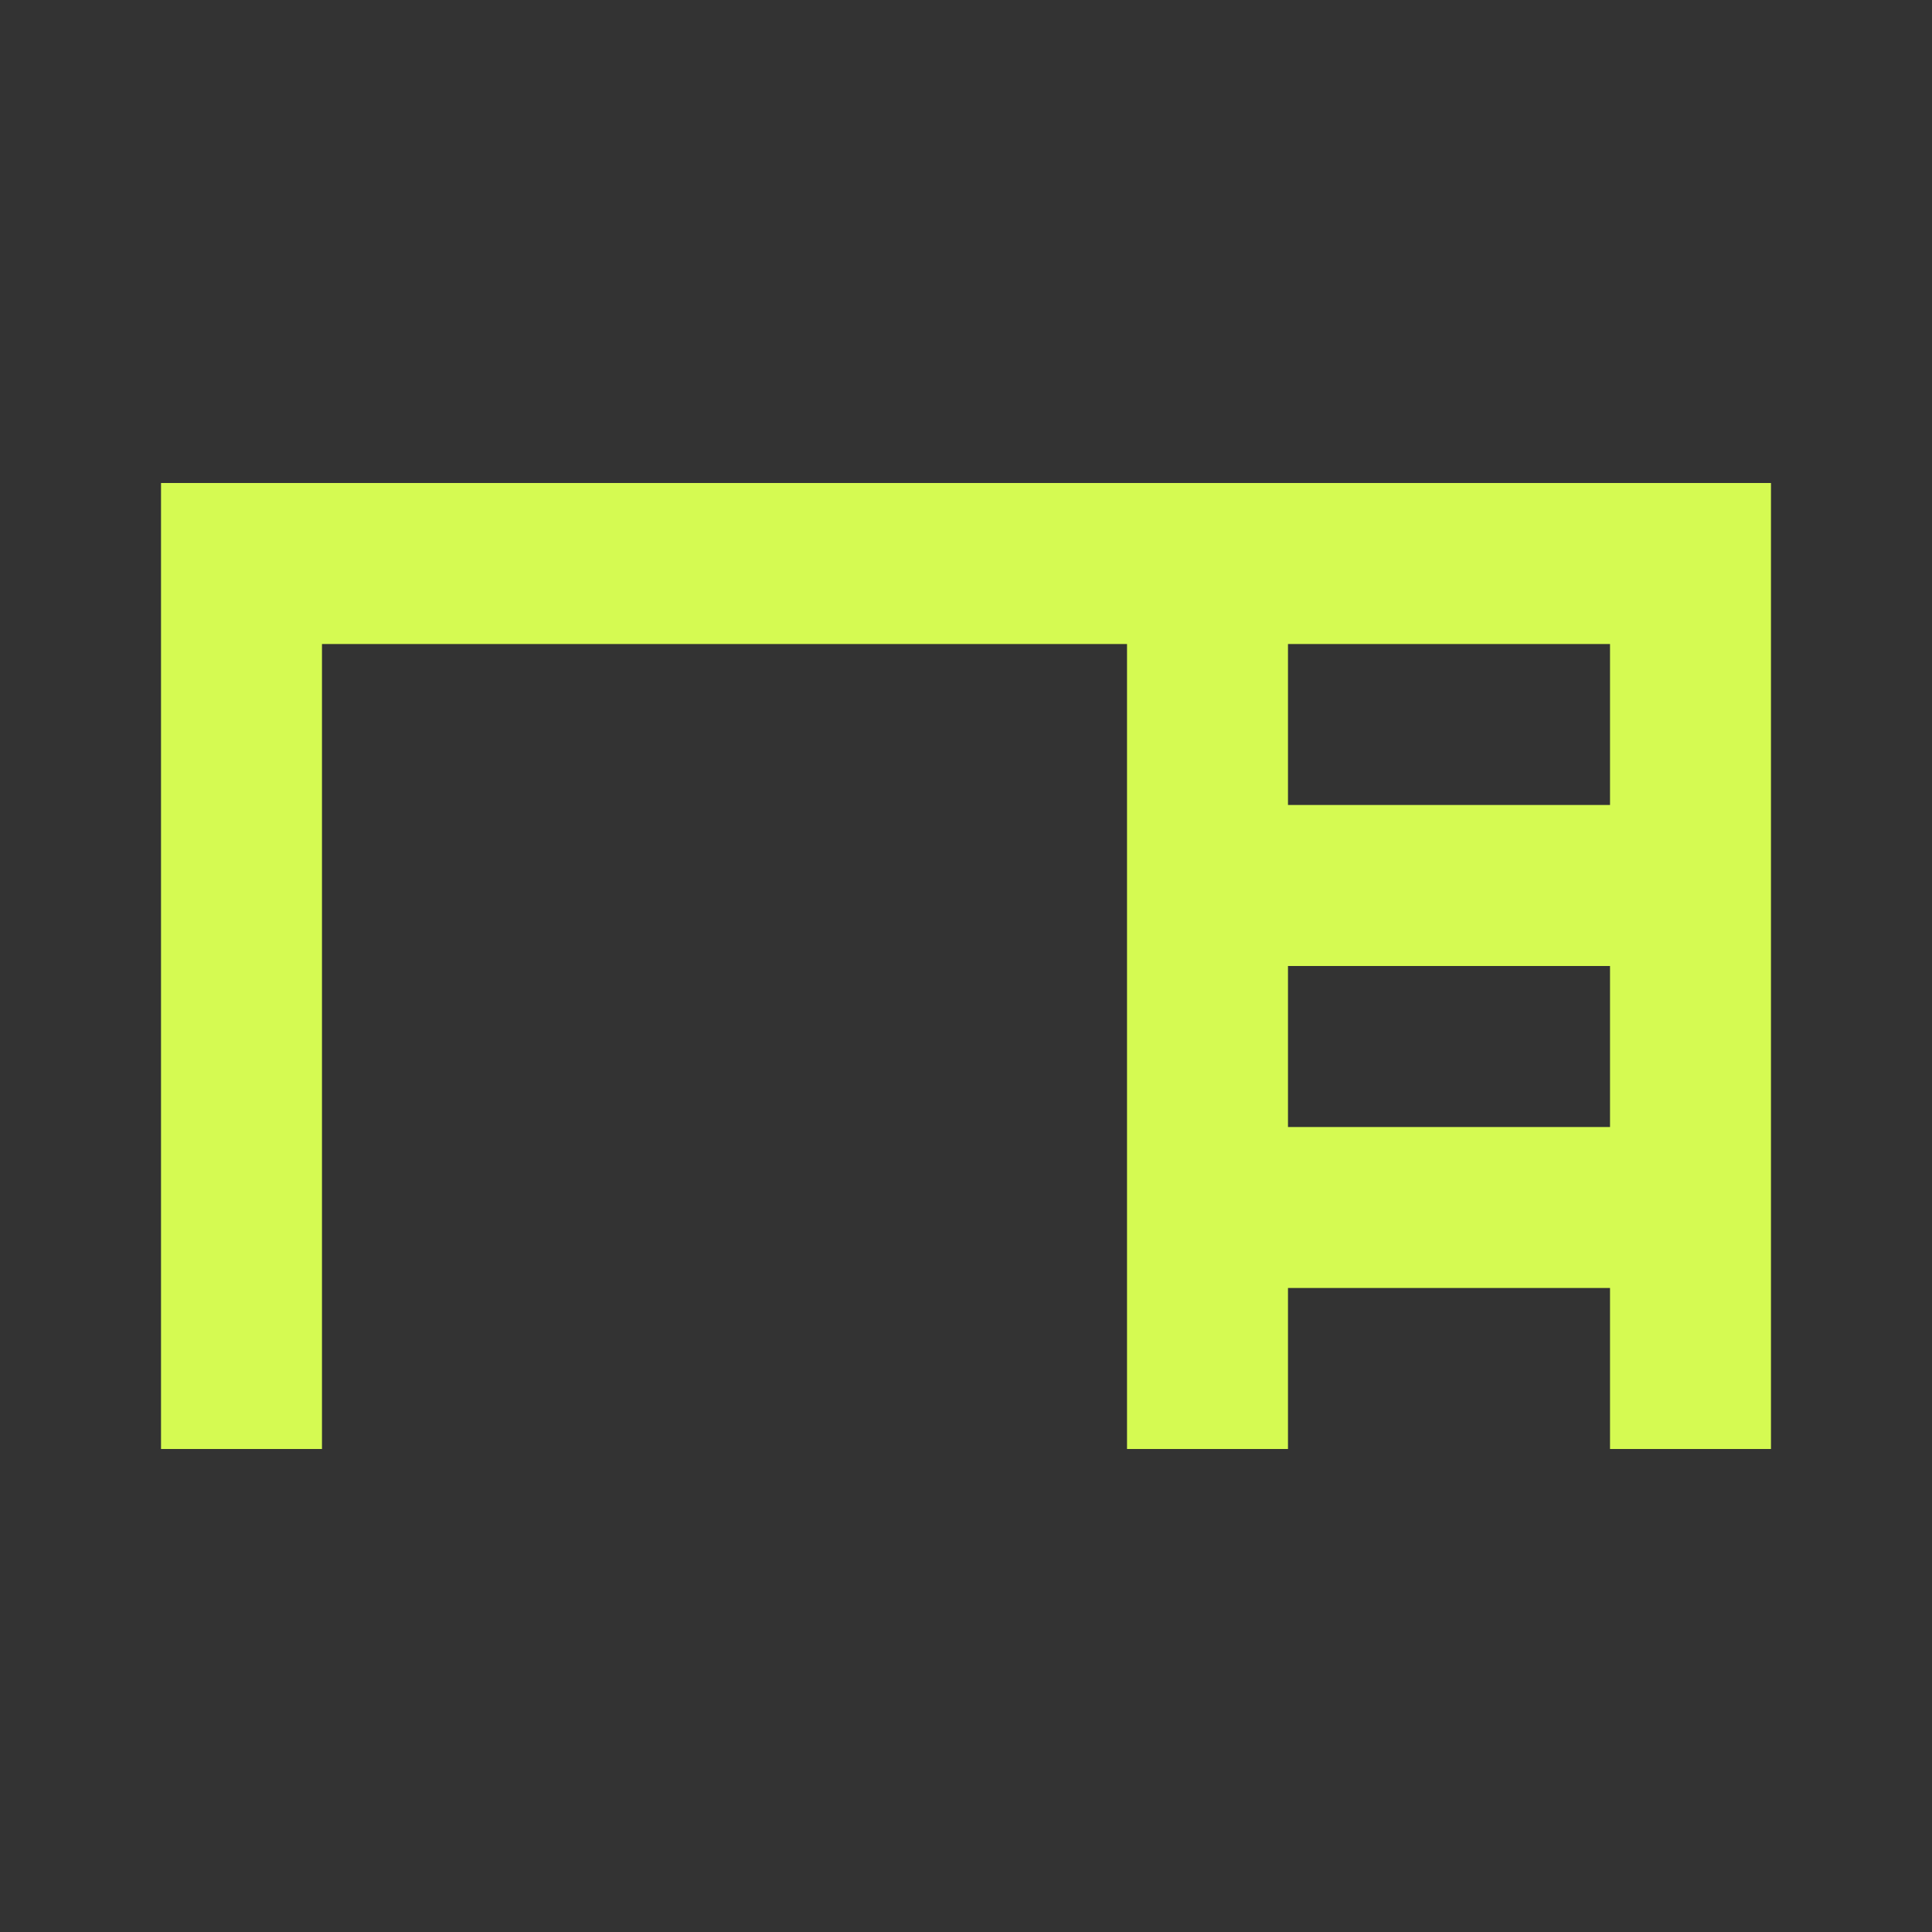 <svg width="32" height="32" viewBox="0 0 32 32" fill="none" xmlns="http://www.w3.org/2000/svg">
<rect x="0" y="0" width="32" height="32" fill="#333333" stroke="none"/>
<path d="M2.667 24V8H29.333V24H26.667V21.333H21.333V24H18.667V10.667H5.333V24H2.667ZM21.333 13.333H26.667V10.667H21.333V13.333ZM21.333 18.667H26.667V16H21.333V18.667Z" fill="#D5FA52"/>
</svg>
